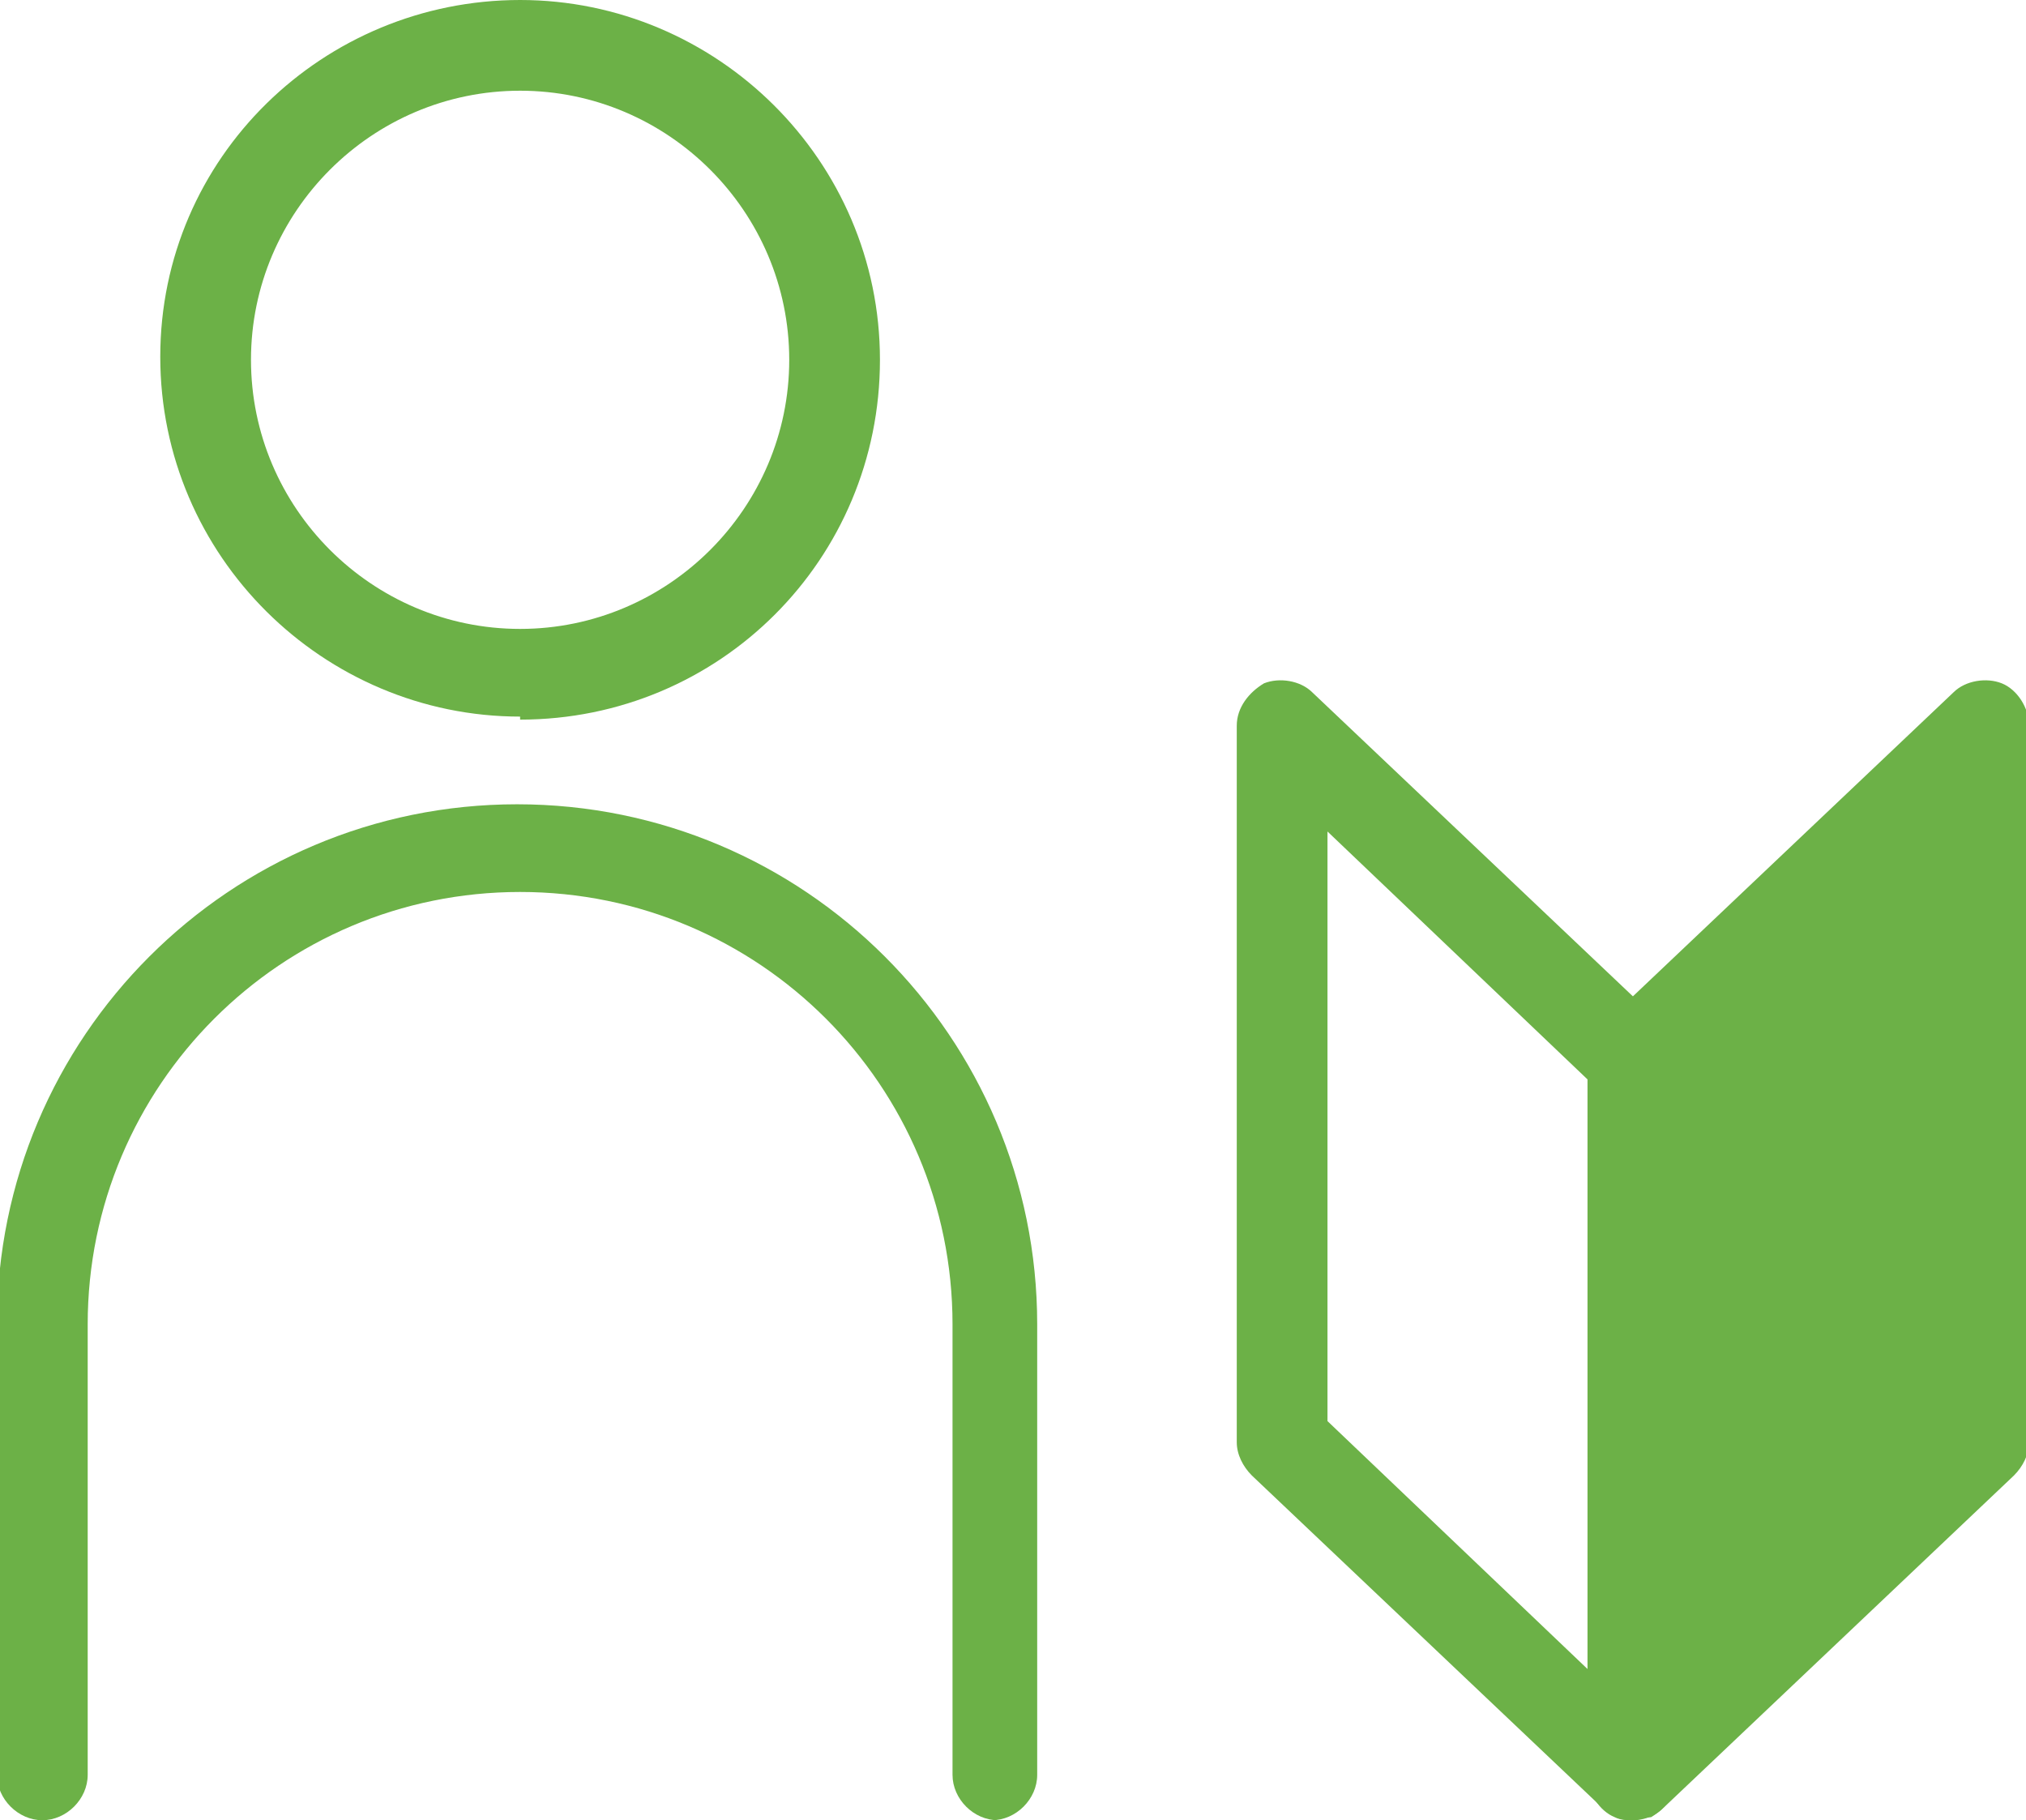 <?xml version="1.0" encoding="UTF-8"?>
<svg id="uuid-8150fe9c-6d3e-4d9a-a424-7fdb3a0c08c6" data-name="レイヤー 1" xmlns="http://www.w3.org/2000/svg" viewBox="0 0 67 60.2" width="67" height="60.2">
  <defs>
    <style>
      .uuid-e9e657f1-04f3-4108-8bc9-eccdf86aaa42 {
        fill: #6cb147;
      }
    </style>
  </defs>
  <g>
    <path class="uuid-e9e657f1-04f3-4108-8bc9-eccdf86aaa42" d="m17.2,23.7c-6.5,0-11.9-5.3-11.9-11.9S10.7,0,17.2,0s11.9,5.3,11.9,11.9-5.3,11.9-11.9,11.9Zm0-20.7c-4.9,0-8.9,4-8.9,8.9s4,8.9,8.9,8.9,8.9-4,8.9-8.9-4-8.9-8.9-8.9Z"/>
    <path class="uuid-e9e657f1-04f3-4108-8bc9-eccdf86aaa42" d="m33,60.2c-.8,0-1.5-.7-1.5-1.5v-14.9c0-7.9-6.4-14.3-14.3-14.3s-14.3,6.4-14.3,14.3v14.9c0,.8-.7,1.5-1.5,1.5s-1.5-.7-1.5-1.5v-14.9c0-9.5,7.7-17.2,17.2-17.2s17.2,7.7,17.2,17.2v14.9c0,.8-.7,1.5-1.5,1.5Z"/>
  </g>
  <g>
    <path class="uuid-e9e657f1-04f3-4108-8bc9-eccdf86aaa42" d="m54,60.2c-.4,0-.7-.1-1-.4l-11.6-11c-.3-.3-.5-.7-.5-1.1v-23.7c0-.6.4-1.1.9-1.4.5-.2,1.2-.1,1.6.3l11.6,11c.3.3.5.7.5,1.1v23.7c0,.6-.4,1.1-.9,1.4-.2,0-.4.1-.6.1Zm-10.1-13.2l8.6,8.2v-19.5l-8.6-8.2v19.5Z"/>
    <g>
      <polygon class="uuid-e9e657f1-04f3-4108-8bc9-eccdf86aaa42" points="65.5 24 54 35.1 54 58.8 65.5 47.7 65.5 24"/>
      <path class="uuid-e9e657f1-04f3-4108-8bc9-eccdf86aaa42" d="m54,60.2c-.2,0-.4,0-.6-.1-.5-.2-.9-.8-.9-1.4v-23.7c0-.4.2-.8.5-1.1l11.6-11c.4-.4,1.1-.5,1.6-.3.5.2.9.8.9,1.4v23.7c0,.4-.2.8-.5,1.1l-11.6,11c-.3.3-.7.4-1,.4Zm1.5-24.5v19.5l8.6-8.2v-19.5l-8.6,8.2Z"/>
    </g>
  </g>
</svg>